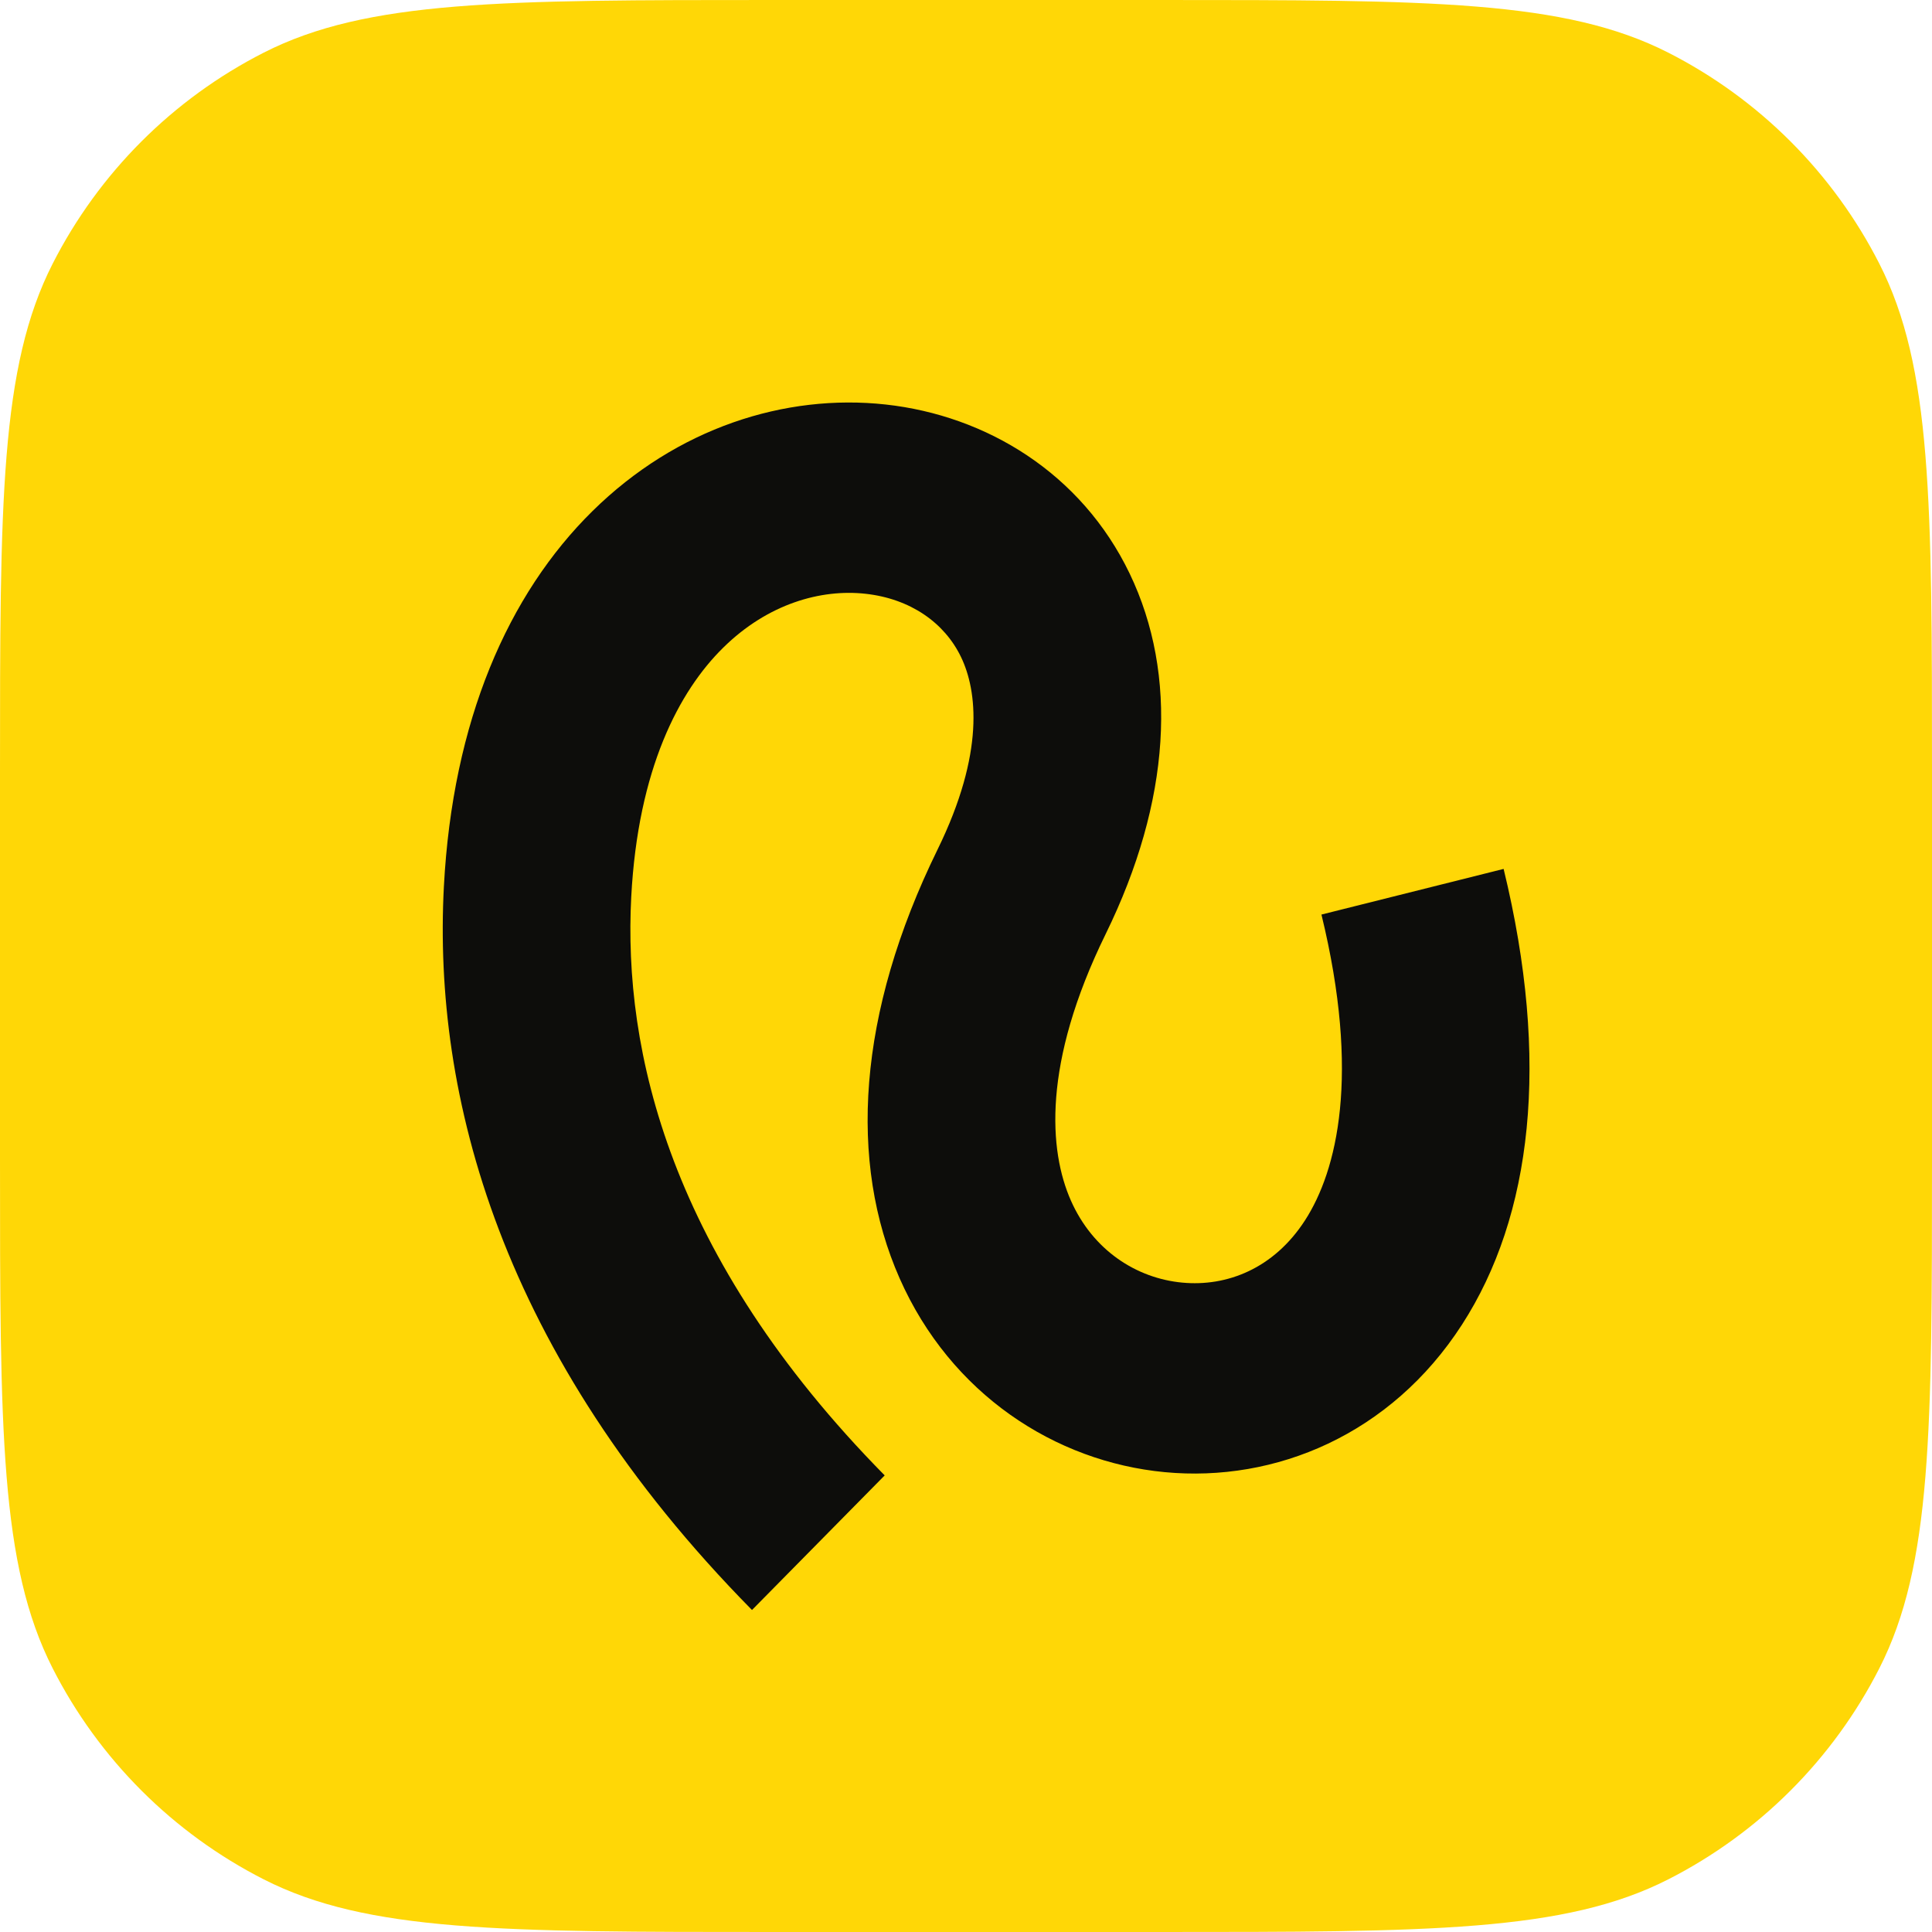 <svg width="48" height="48" viewBox="0 0 48 48" fill="none" xmlns="http://www.w3.org/2000/svg">
<g clip-path="url(#clip0_16299_243450)">
<path d="M0 19.2C0 12.479 0 9.119 1.308 6.552C2.458 4.294 4.294 2.458 6.552 1.308C9.119 0 12.479 0 19.2 0H28.8C35.521 0 38.881 0 41.448 1.308C43.706 2.458 45.542 4.294 46.692 6.552C48 9.119 48 12.479 48 19.2V28.8C48 35.521 48 38.881 46.692 41.448C45.542 43.706 43.706 45.542 41.448 46.692C38.881 48 35.521 48 28.8 48H19.2C12.479 48 9.119 48 6.552 46.692C4.294 45.542 2.458 43.706 1.308 41.448C0 38.881 0 35.521 0 28.8V19.2Z" fill="#FFD706"/>
<path fill-rule="evenodd" clip-rule="evenodd" d="M17.969 16.09C16.871 17.17 15.851 19.102 15.683 22.282C15.483 26.077 16.614 31.212 21.98 36.656L18.683 40C12.395 33.62 10.757 27.183 11.028 22.029C11.245 17.912 12.619 14.767 14.722 12.696C16.815 10.635 19.503 9.775 22.006 10.05C24.501 10.325 26.865 11.752 28.066 14.25C29.274 16.765 29.091 19.898 27.469 23.208C25.889 26.433 26.062 28.596 26.605 29.825C27.153 31.066 28.236 31.759 29.371 31.866C30.484 31.972 31.649 31.516 32.422 30.32C33.219 29.087 33.805 26.721 32.831 22.722L37.357 21.588C38.52 26.366 38.065 30.215 36.321 32.913C34.554 35.647 31.681 36.836 28.937 36.575C26.213 36.317 23.62 34.633 22.351 31.76C21.077 28.876 21.293 25.189 23.295 21.103C24.47 18.704 24.278 17.159 23.876 16.323C23.466 15.471 22.618 14.875 21.503 14.752C20.396 14.63 19.078 14.998 17.969 16.09Z" fill="#0D0D0B"/>
</g>
<defs>
<clipPath id="clip0_16299_243450">
<rect width="48" height="48" fill="white"/>
</clipPath>
</defs>
</svg>
